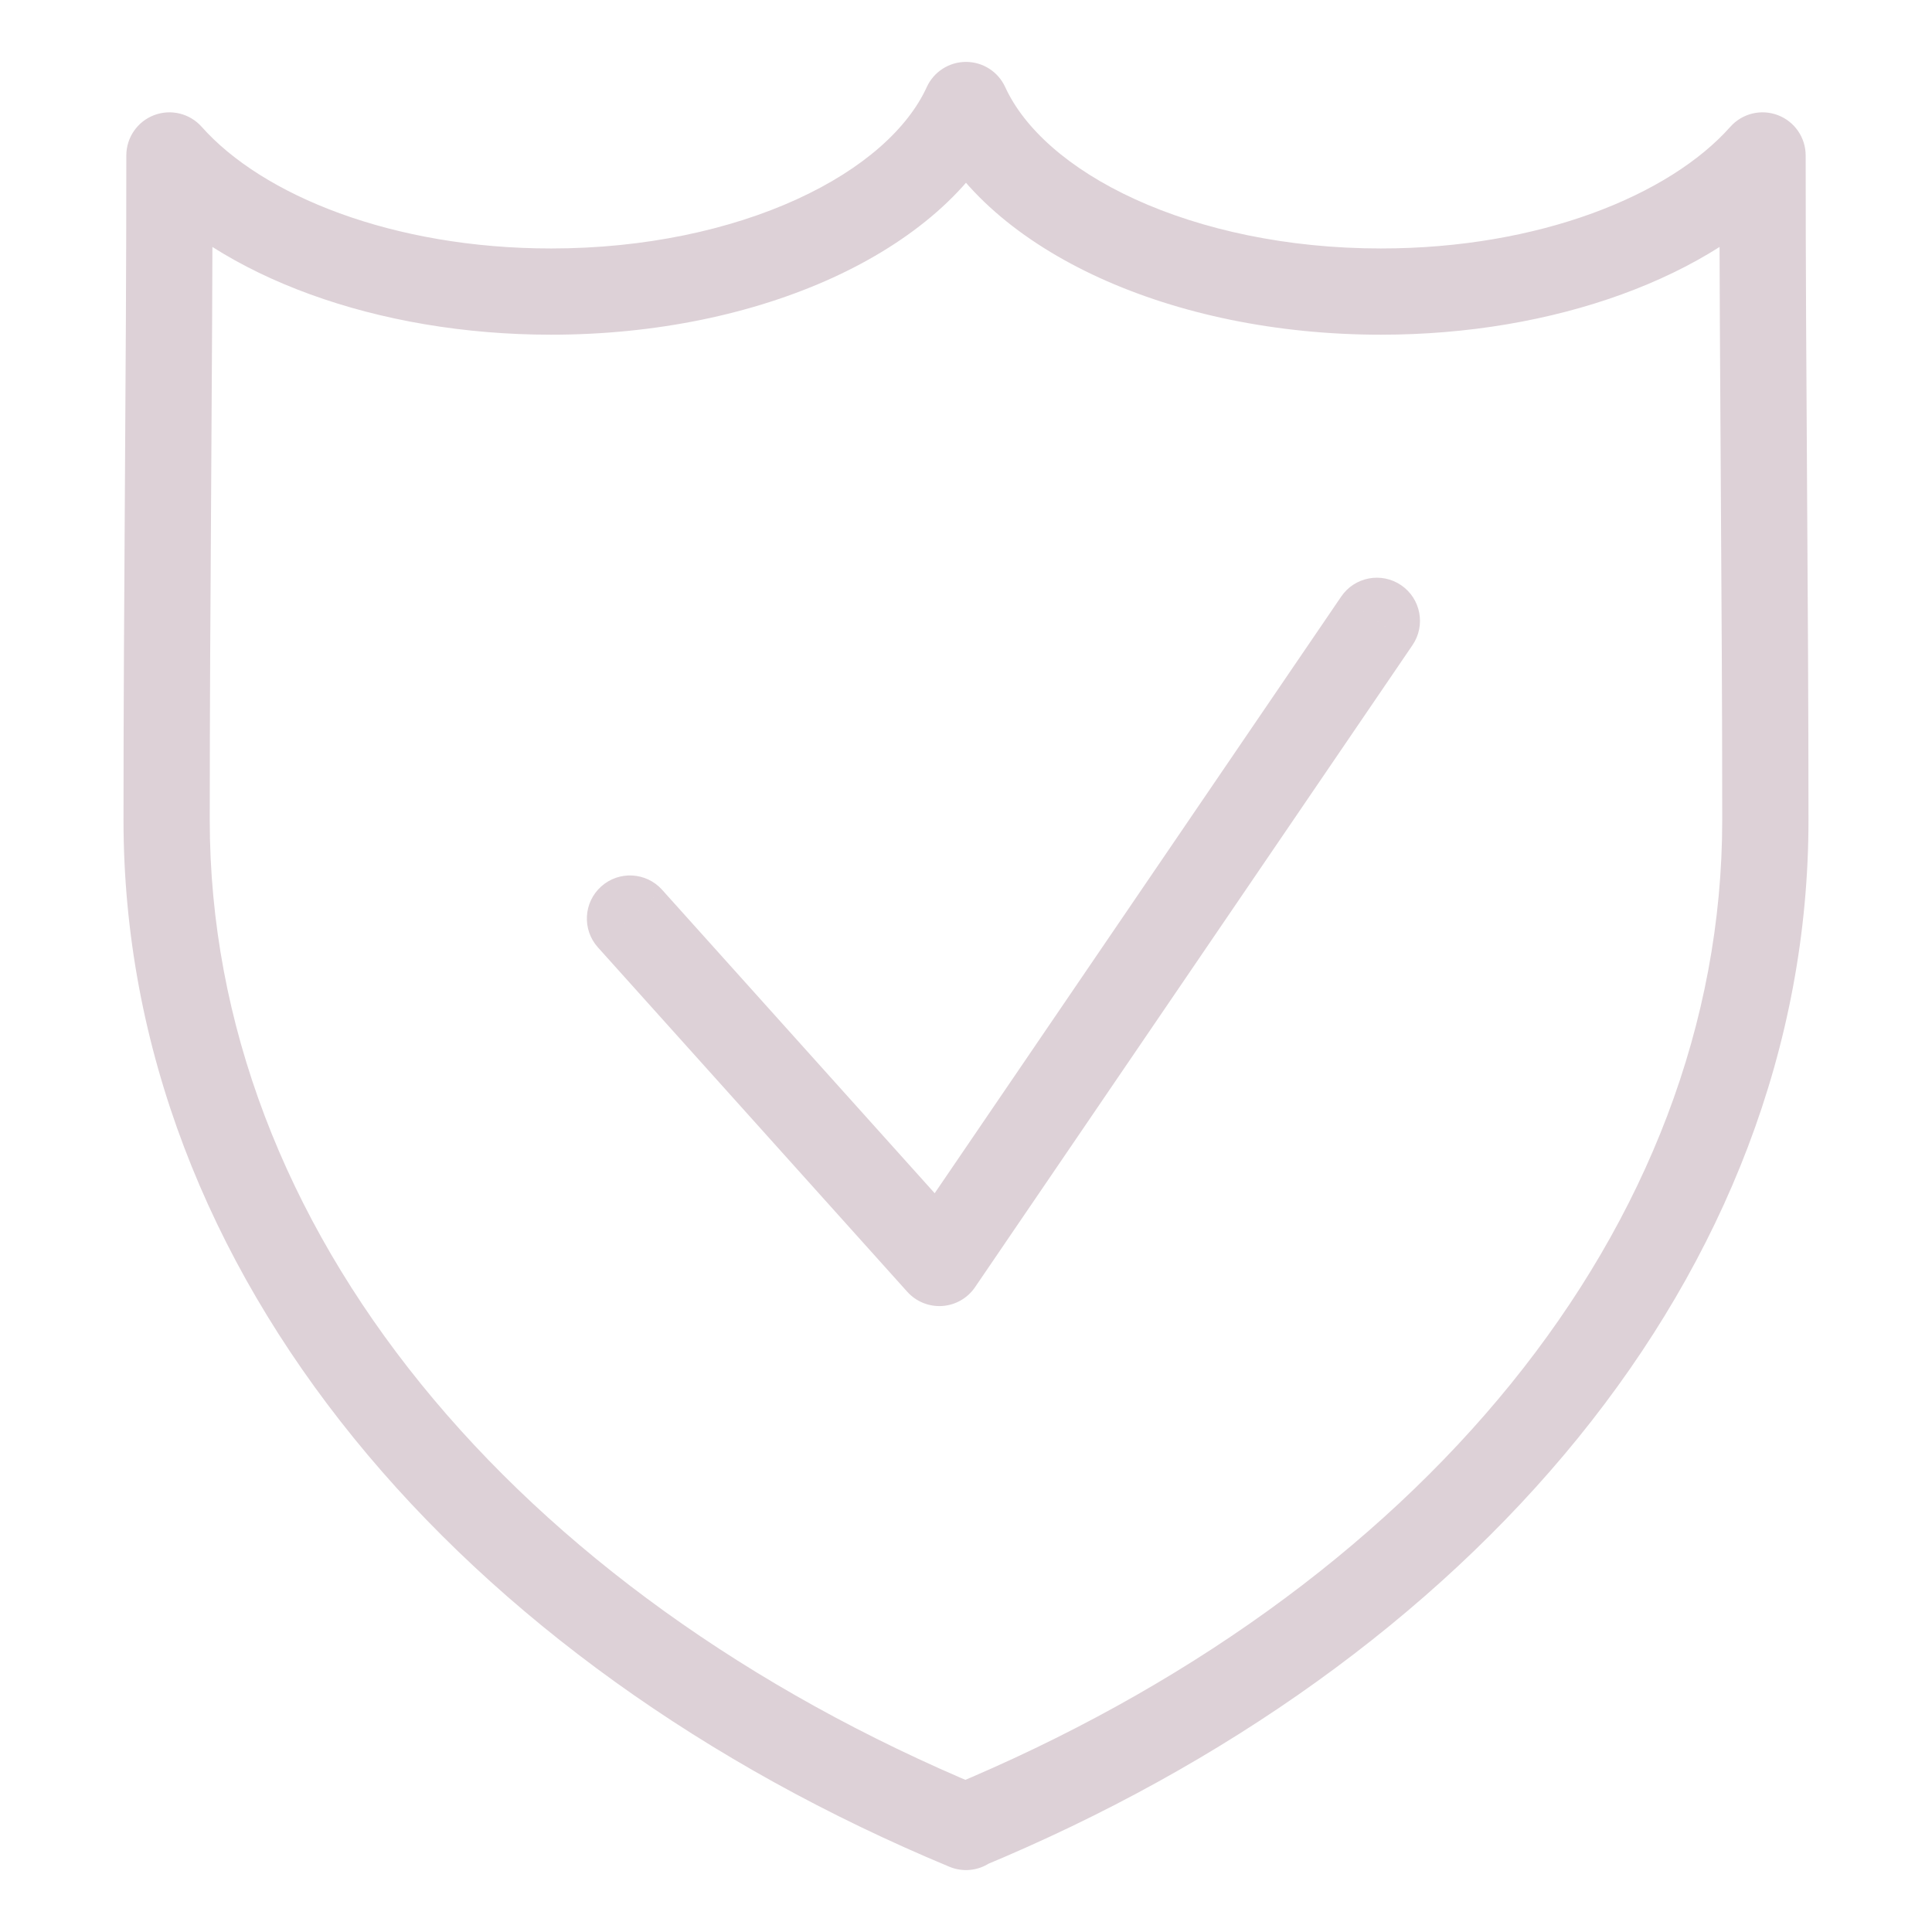 <?xml version="1.0" encoding="UTF-8"?>
<!DOCTYPE svg PUBLIC "-//W3C//DTD SVG 1.1//EN" "http://www.w3.org/Graphics/SVG/1.1/DTD/svg11.dtd">
<!-- Creator: CorelDRAW -->
<svg xmlns="http://www.w3.org/2000/svg" xml:space="preserve" width="11.853mm" height="11.853mm" version="1.1" style="shape-rendering:geometricPrecision; text-rendering:geometricPrecision; image-rendering:optimizeQuality; fill-rule:evenodd; clip-rule:evenodd"
viewBox="0 0 1185.32 1185.32"
 xmlns:xlink="http://www.w3.org/1999/xlink"
 xmlns:xodm="http://www.corel.com/coreldraw/odm/2003">
 <defs>
  <style type="text/css">
   <![CDATA[
    .fil0 {fill:none}
    .fil1 {fill:#DDD1D7;fill-rule:nonzero}
   ]]>
  </style>
 </defs>
 <g id="Layer_x0020_1">
  <rect class="fil0" x="-0.02" y="-0" width="1185.33" height="1185.33"/>
  <g id="_2045481023184">
   <path class="fil1" d="M592.65 1120.87l-10.16 24.43c8.16,3.4 17.49,2.49 24.84,-2.42 7.36,-4.9 11.78,-13.16 11.78,-22.01l-26.46 0zm-488.69 -1025.49l19.79 -17.56c-7.3,-8.22 -18.91,-11.08 -29.18,-7.18 -10.28,3.9 -17.07,13.75 -17.07,24.74l26.46 0zm488.69 -30.95l24.06 -11c-4.3,-9.42 -13.7,-15.45 -24.06,-15.45 -10.35,0 -19.75,6.03 -24.06,15.45l24.06 11zm488.7 30.95l26.46 0c0,-10.99 -6.8,-20.84 -17.07,-24.74 -10.27,-3.9 -21.89,-1.04 -29.18,7.18l19.79 17.56zm-488.7 1025.16l-10.14 -24.44c-9.88,4.1 -16.32,13.74 -16.32,24.44l26.46 0zm10.17 -24.1c-286.69,-119.29 -474.14,-342.62 -474.14,-593.46l-52.91 0c0,279.54 208.08,518.05 506.72,642.32l20.33 -48.86zm-474.14 -593.46c0,-67.78 0.44,-135.66 0.87,-203.63 0.43,-67.95 0.86,-136 0.86,-203.97l-52.91 0c0,67.78 -0.43,135.66 -0.87,203.63 -0.43,67.95 -0.86,135.99 -0.86,203.97l52.91 0zm-44.52 -390.04c50.74,57.18 147.59,92.41 253.93,92.41l0 -52.91c-97.32,0 -177.1,-32.65 -214.34,-74.62l-39.59 35.12zm253.93 92.41c64.31,0 124.22,-12.78 172.69,-34.91 48,-21.92 87.29,-54.25 105.93,-95l-48.12 -22.01c-11.49,25.13 -38.52,50.03 -79.79,68.87 -40.81,18.63 -93.11,30.14 -150.71,30.14l0 52.91zm230.5 -129.91c18.64,40.75 57.93,73.08 105.94,95 48.46,22.13 108.38,34.91 172.69,34.91l0 -52.91c-57.61,0 -109.91,-11.51 -150.71,-30.14 -41.27,-18.84 -68.3,-43.74 -79.8,-68.87l-48.12 22.01zm278.63 129.91c106.33,0 203.19,-35.23 253.92,-92.41l-39.58 -35.12c-37.24,41.97 -117.02,74.62 -214.34,74.62l0 52.91zm207.67 -109.97c0,67.97 0.43,136.02 0.87,203.97 0.43,67.97 0.86,135.85 0.86,203.63l52.92 0c0,-67.98 -0.44,-136.02 -0.87,-203.97 -0.43,-67.97 -0.86,-135.85 -0.86,-203.63l-52.92 0zm1.73 407.6c0,250.52 -187.45,474.17 -474.11,593.12l20.28 48.88c298.67,-123.94 506.75,-362.8 506.75,-642l-52.92 0zm-490.43 617.56l0 0.33 52.92 0 0 -0.33 -52.92 0z"/>
   <path class="fil1" d="M406.2 545.88c-9.77,-10.87 -26.5,-11.76 -37.37,-2 -10.87,9.77 -11.76,26.49 -2,37.36l39.37 -35.36zm170.11 228.97l-19.68 17.68c5.43,6.05 13.34,9.26 21.45,8.72 8.11,-0.54 15.52,-4.78 20.1,-11.5l-21.87 -14.9zm290.29 -379.06c8.22,-12.08 5.1,-28.54 -6.97,-36.76 -12.08,-8.23 -28.54,-5.11 -36.76,6.96l43.73 29.8zm-499.77 185.45l189.8 211.29 39.37 -35.36 -189.8 -211.29 -39.37 35.36zm231.35 208.51l268.42 -393.96 -43.73 -29.8 -268.42 393.96 43.73 29.8z"/>
  </g>
 </g>
</svg>
